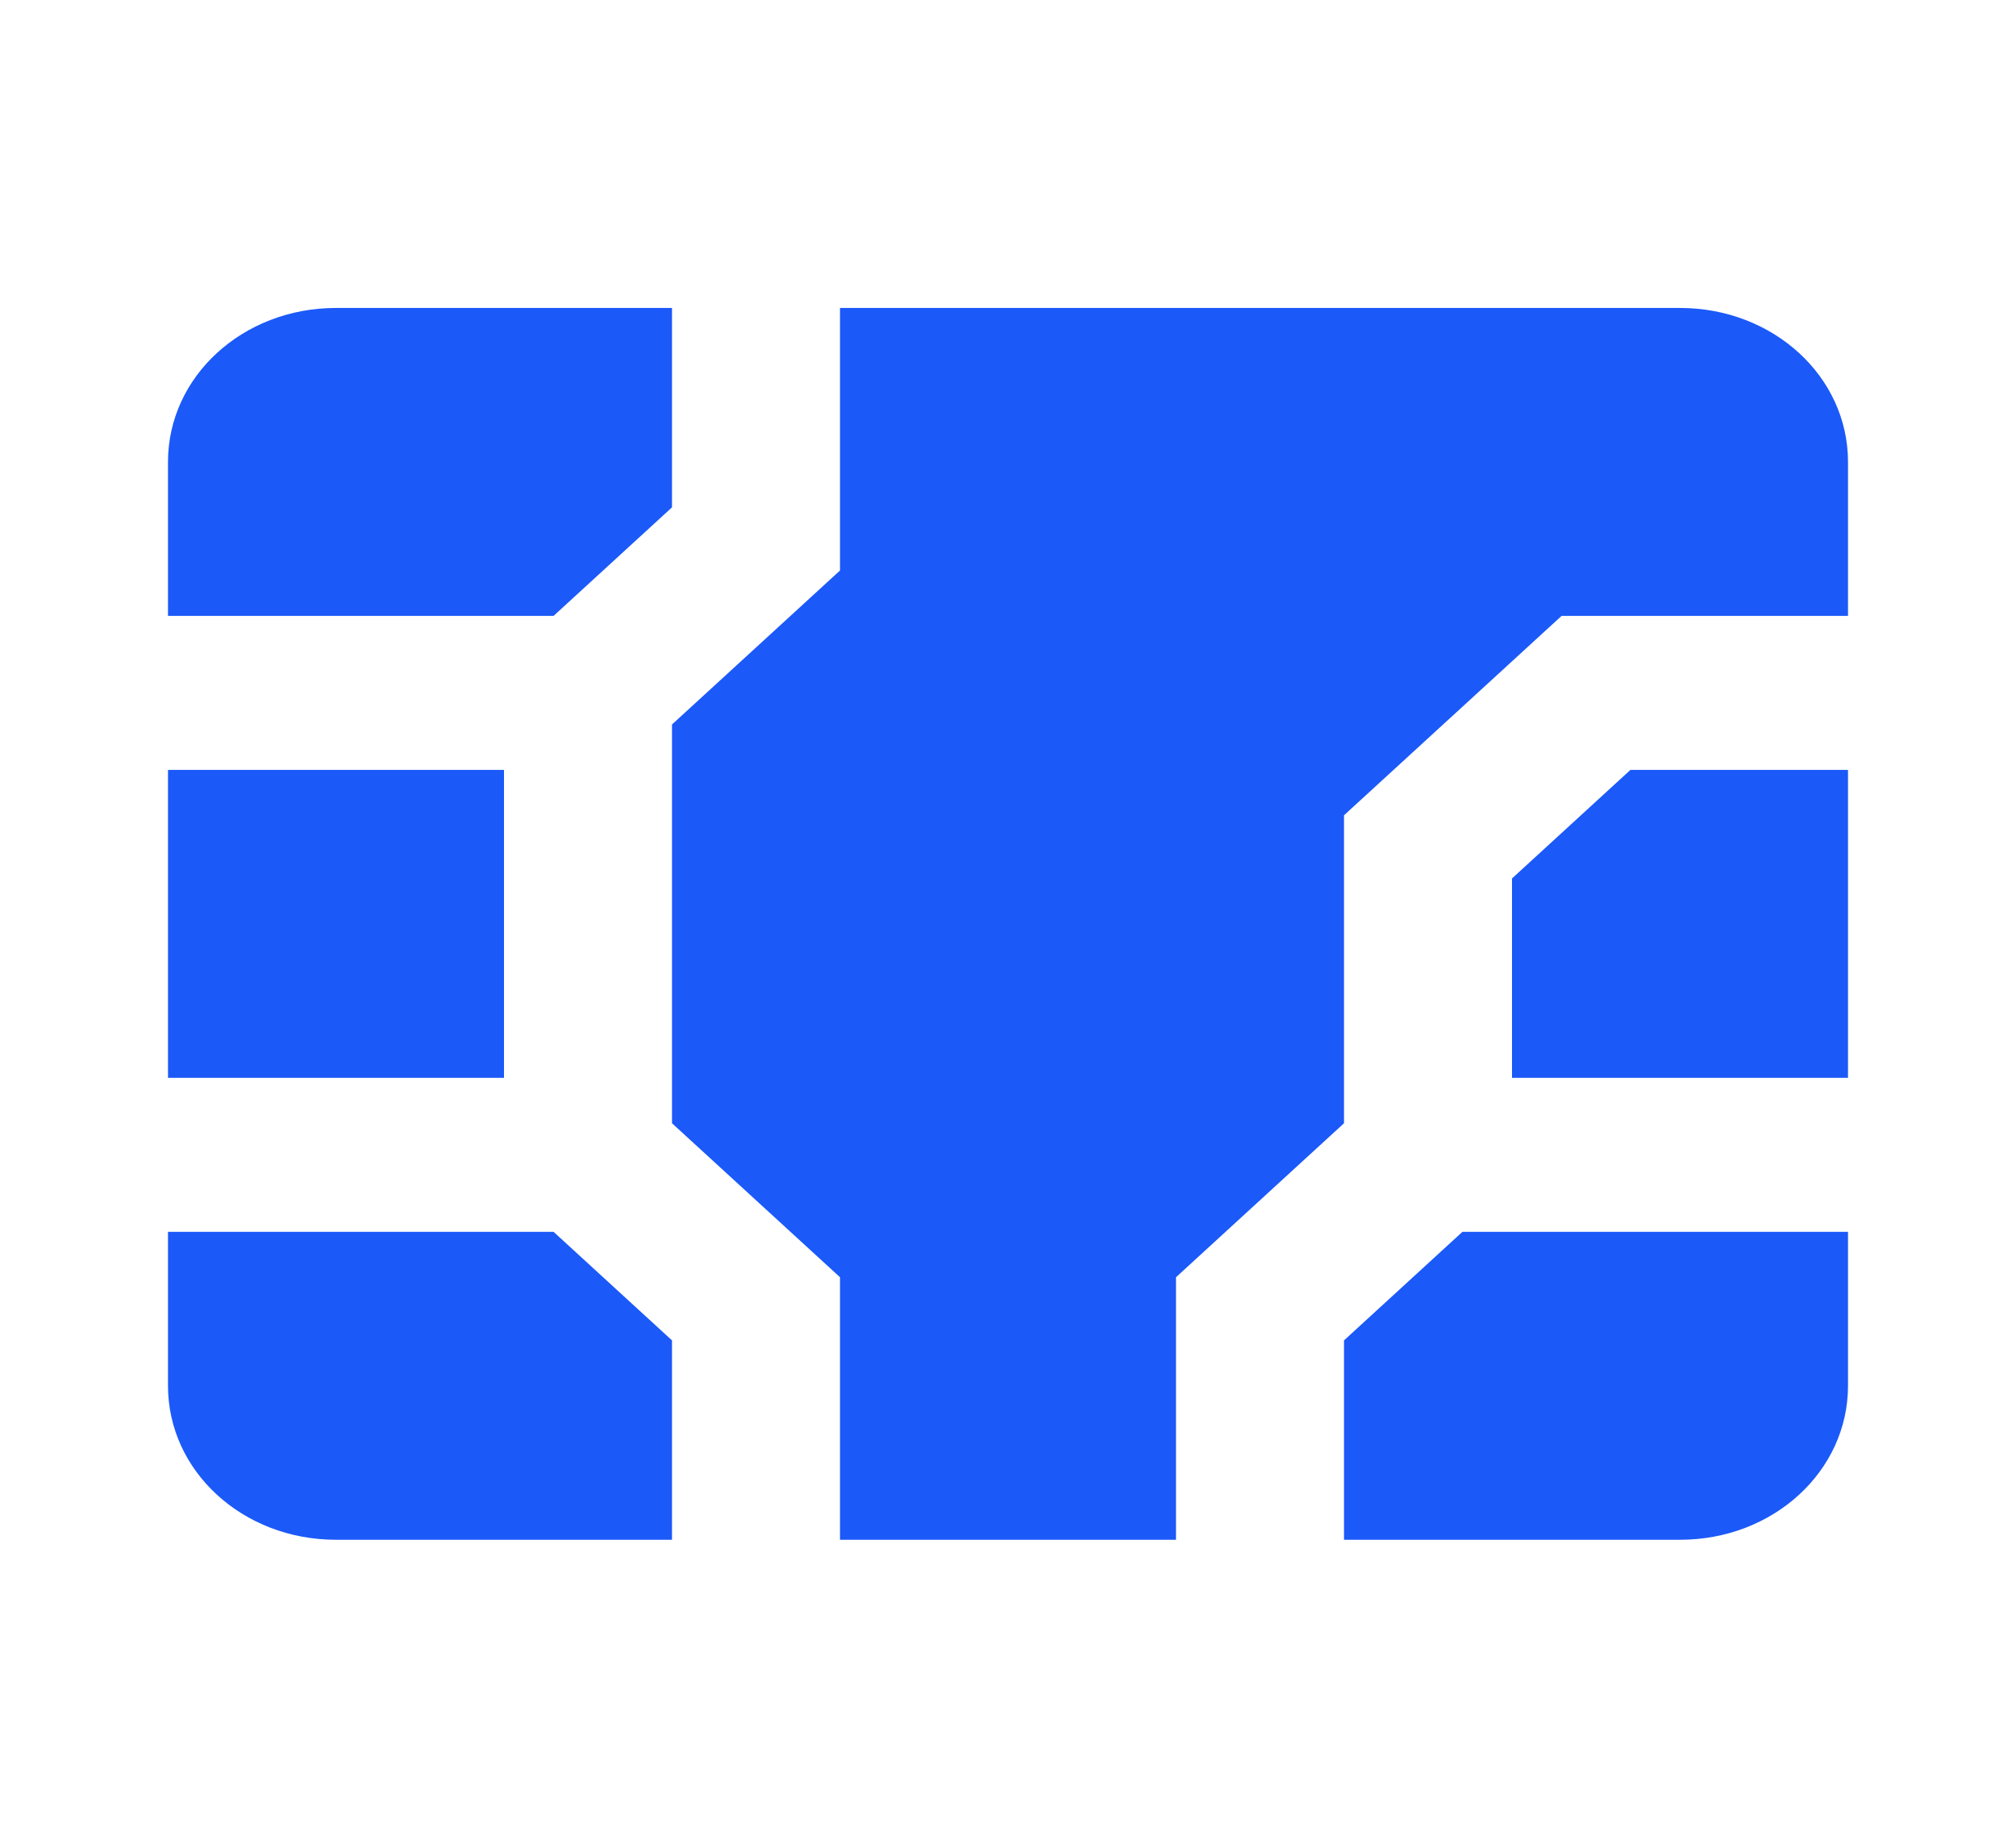 <svg width="36" height="33" viewBox="0 0 36 33" fill="none" xmlns="http://www.w3.org/2000/svg">
<path d="M15 5.5H30C31.665 5.5 33 6.724 33 8.25V11H27.885L24 14.561V20.061L21 22.811V27.5H15V22.811L12 20.061V12.939L15 10.189V5.5ZM27 15.689V19.25H33V13.75H29.115L27 15.689ZM9.885 11L12 9.061V5.5H6C4.335 5.5 3 6.724 3 8.25V11H9.885ZM9 19.25V13.75H3V19.25H9ZM12 23.939L9.885 22H3V24.75C3 26.276 4.335 27.5 6 27.5H12V23.939ZM26.115 22L24 23.939V27.5H30C31.665 27.5 33 26.276 33 24.75V22H26.115Z" fill="#1B59F8"/>
</svg>
